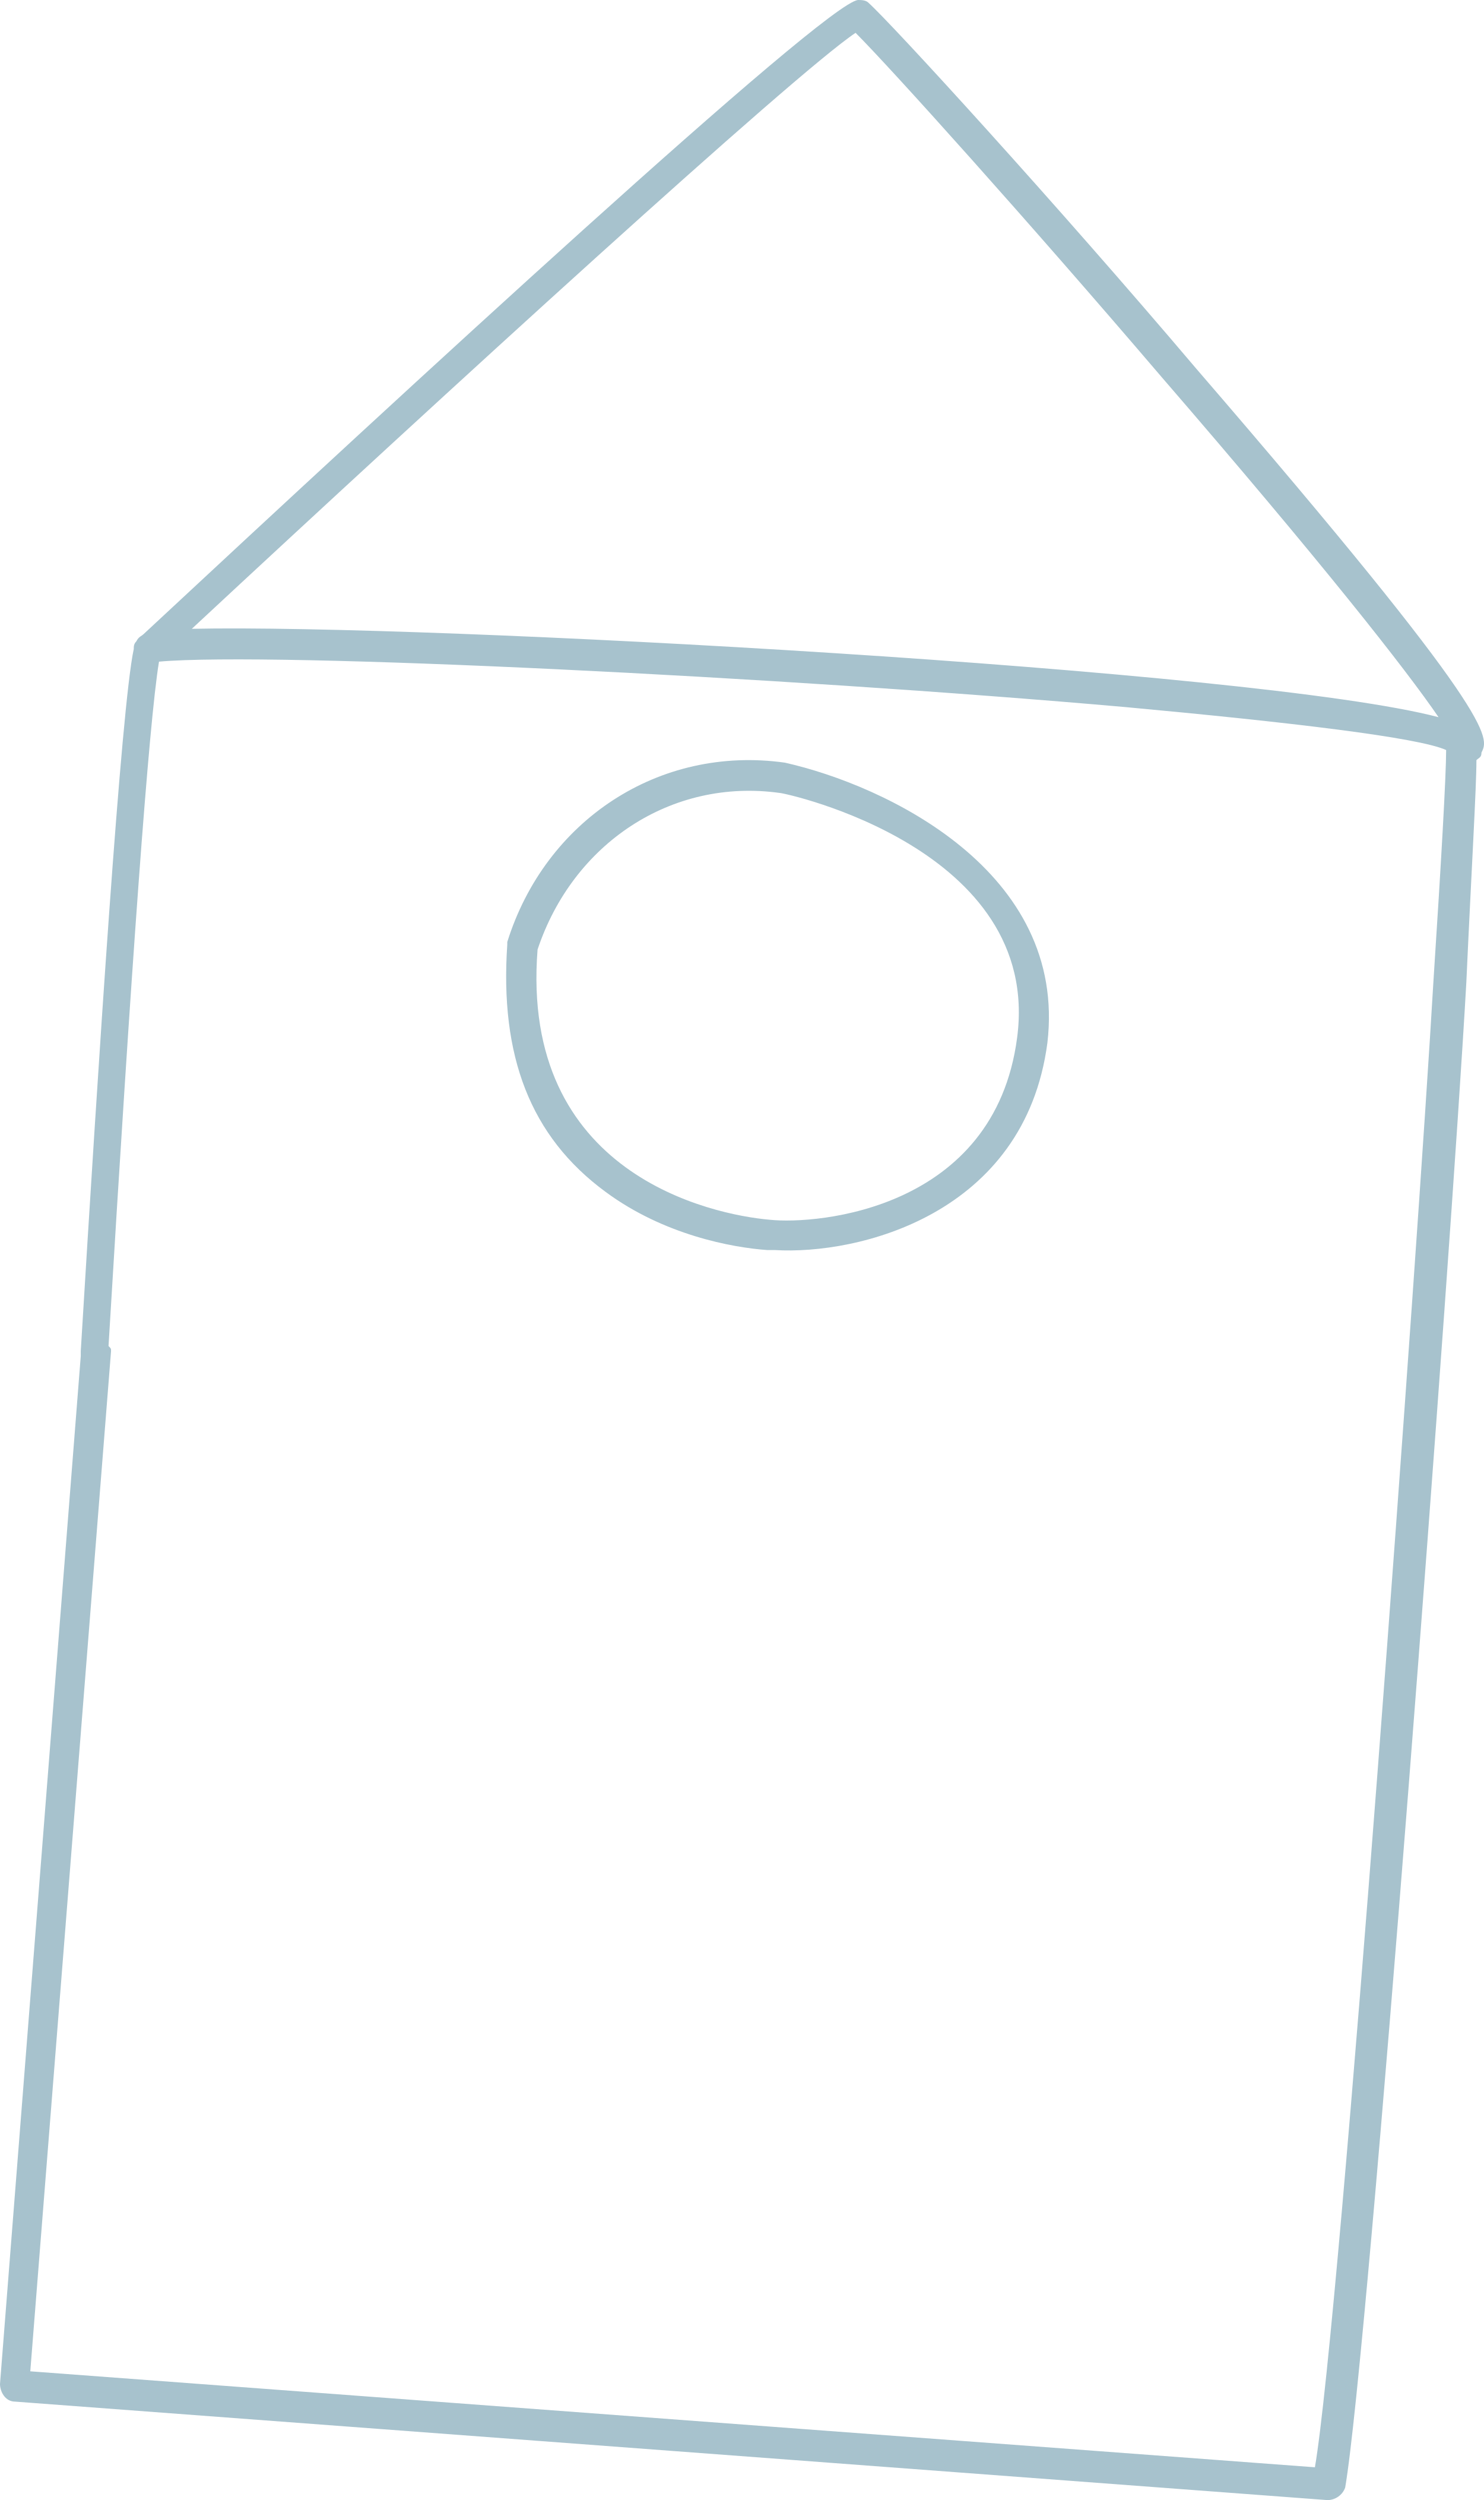 <?xml version="1.0" encoding="utf-8"?>
<!-- Generator: Adobe Illustrator 23.0.2, SVG Export Plug-In . SVG Version: 6.00 Build 0)  -->
<svg version="1.1" id="Livello_1" xmlns="http://www.w3.org/2000/svg" xmlns:xlink="http://www.w3.org/1999/xlink" x="0px" y="0px"
	 viewBox="0 0 58.8 99" style="enable-background:new 0 0 58.8 99;" xml:space="preserve">
<style type="text/css">
	.st0{opacity:0.7;}
	.st1{fill:#81A8B8;}
</style>
<g class="st0">
	<path class="st1" d="M31.1,30.2c-5-0.7-9.5,2.3-11,7.1c0,0.1,0,0.1,0,0.1C19.8,41.8,21,45,24,47.2c2.3,1.7,5,2.2,6.4,2.3
		c0.1,0,0.2,0,0.3,0c3.3,0.2,9.9-1.4,10.8-8.2C42.3,34.5,35.1,31.1,31.1,30.2z M40.3,41.1c-0.9,6.8-7.9,7.4-9.8,7.2
		c-2.3-0.2-9.9-1.8-9.2-10.7c1.4-4.2,5.3-6.8,9.6-6.2C31.1,31.4,41.3,33.6,40.3,41.1z"/>
	<path class="st1" d="M47.4,14.6C41.8,8,35.3,0.9,34.4,0.1C34.3,0,34.1,0,34,0C32.7,0.1,15.8,15.7,5.7,25.1
		c-0.1,0.1-0.2,0.1-0.3,0.3c-0.1,0.1-0.1,0.2-0.1,0.3C4.8,28,3.9,42,3.2,53.5c0,0.1,0,0.1,0,0.2L0,94.4c0,0.3,0.2,0.7,0.6,0.7
		l52,3.9c0.3,0,0.6-0.2,0.7-0.5c0.9-5.2,4.2-48.9,4.8-59.6c0.2-4.4,0.4-7.7,0.4-8.8c0.1-0.1,0.2-0.1,0.2-0.3
		C59,29.2,59.4,28.5,47.4,14.6z M46,14.9c6.4,7.4,9.7,11.6,11,13.5c-7.2-1.9-40.2-3.7-49.4-3.5c10-9.3,23.9-22,26.3-23.6
		C35.3,2.7,40.7,8.7,46,14.9z M56.8,38.8c-0.6,10.3-3.7,53.1-4.7,58.9L1.2,93.9l3.2-40.4c0-0.1,0-0.1-0.1-0.2
		c0.9-15,1.6-24.7,2-27.1c4.5-0.4,24.7,0.6,38.3,1.8c6.5,0.6,11.6,1.2,12.7,1.7C57.3,30.7,57.1,34.2,56.8,38.8z"/>
</g>
</svg>
